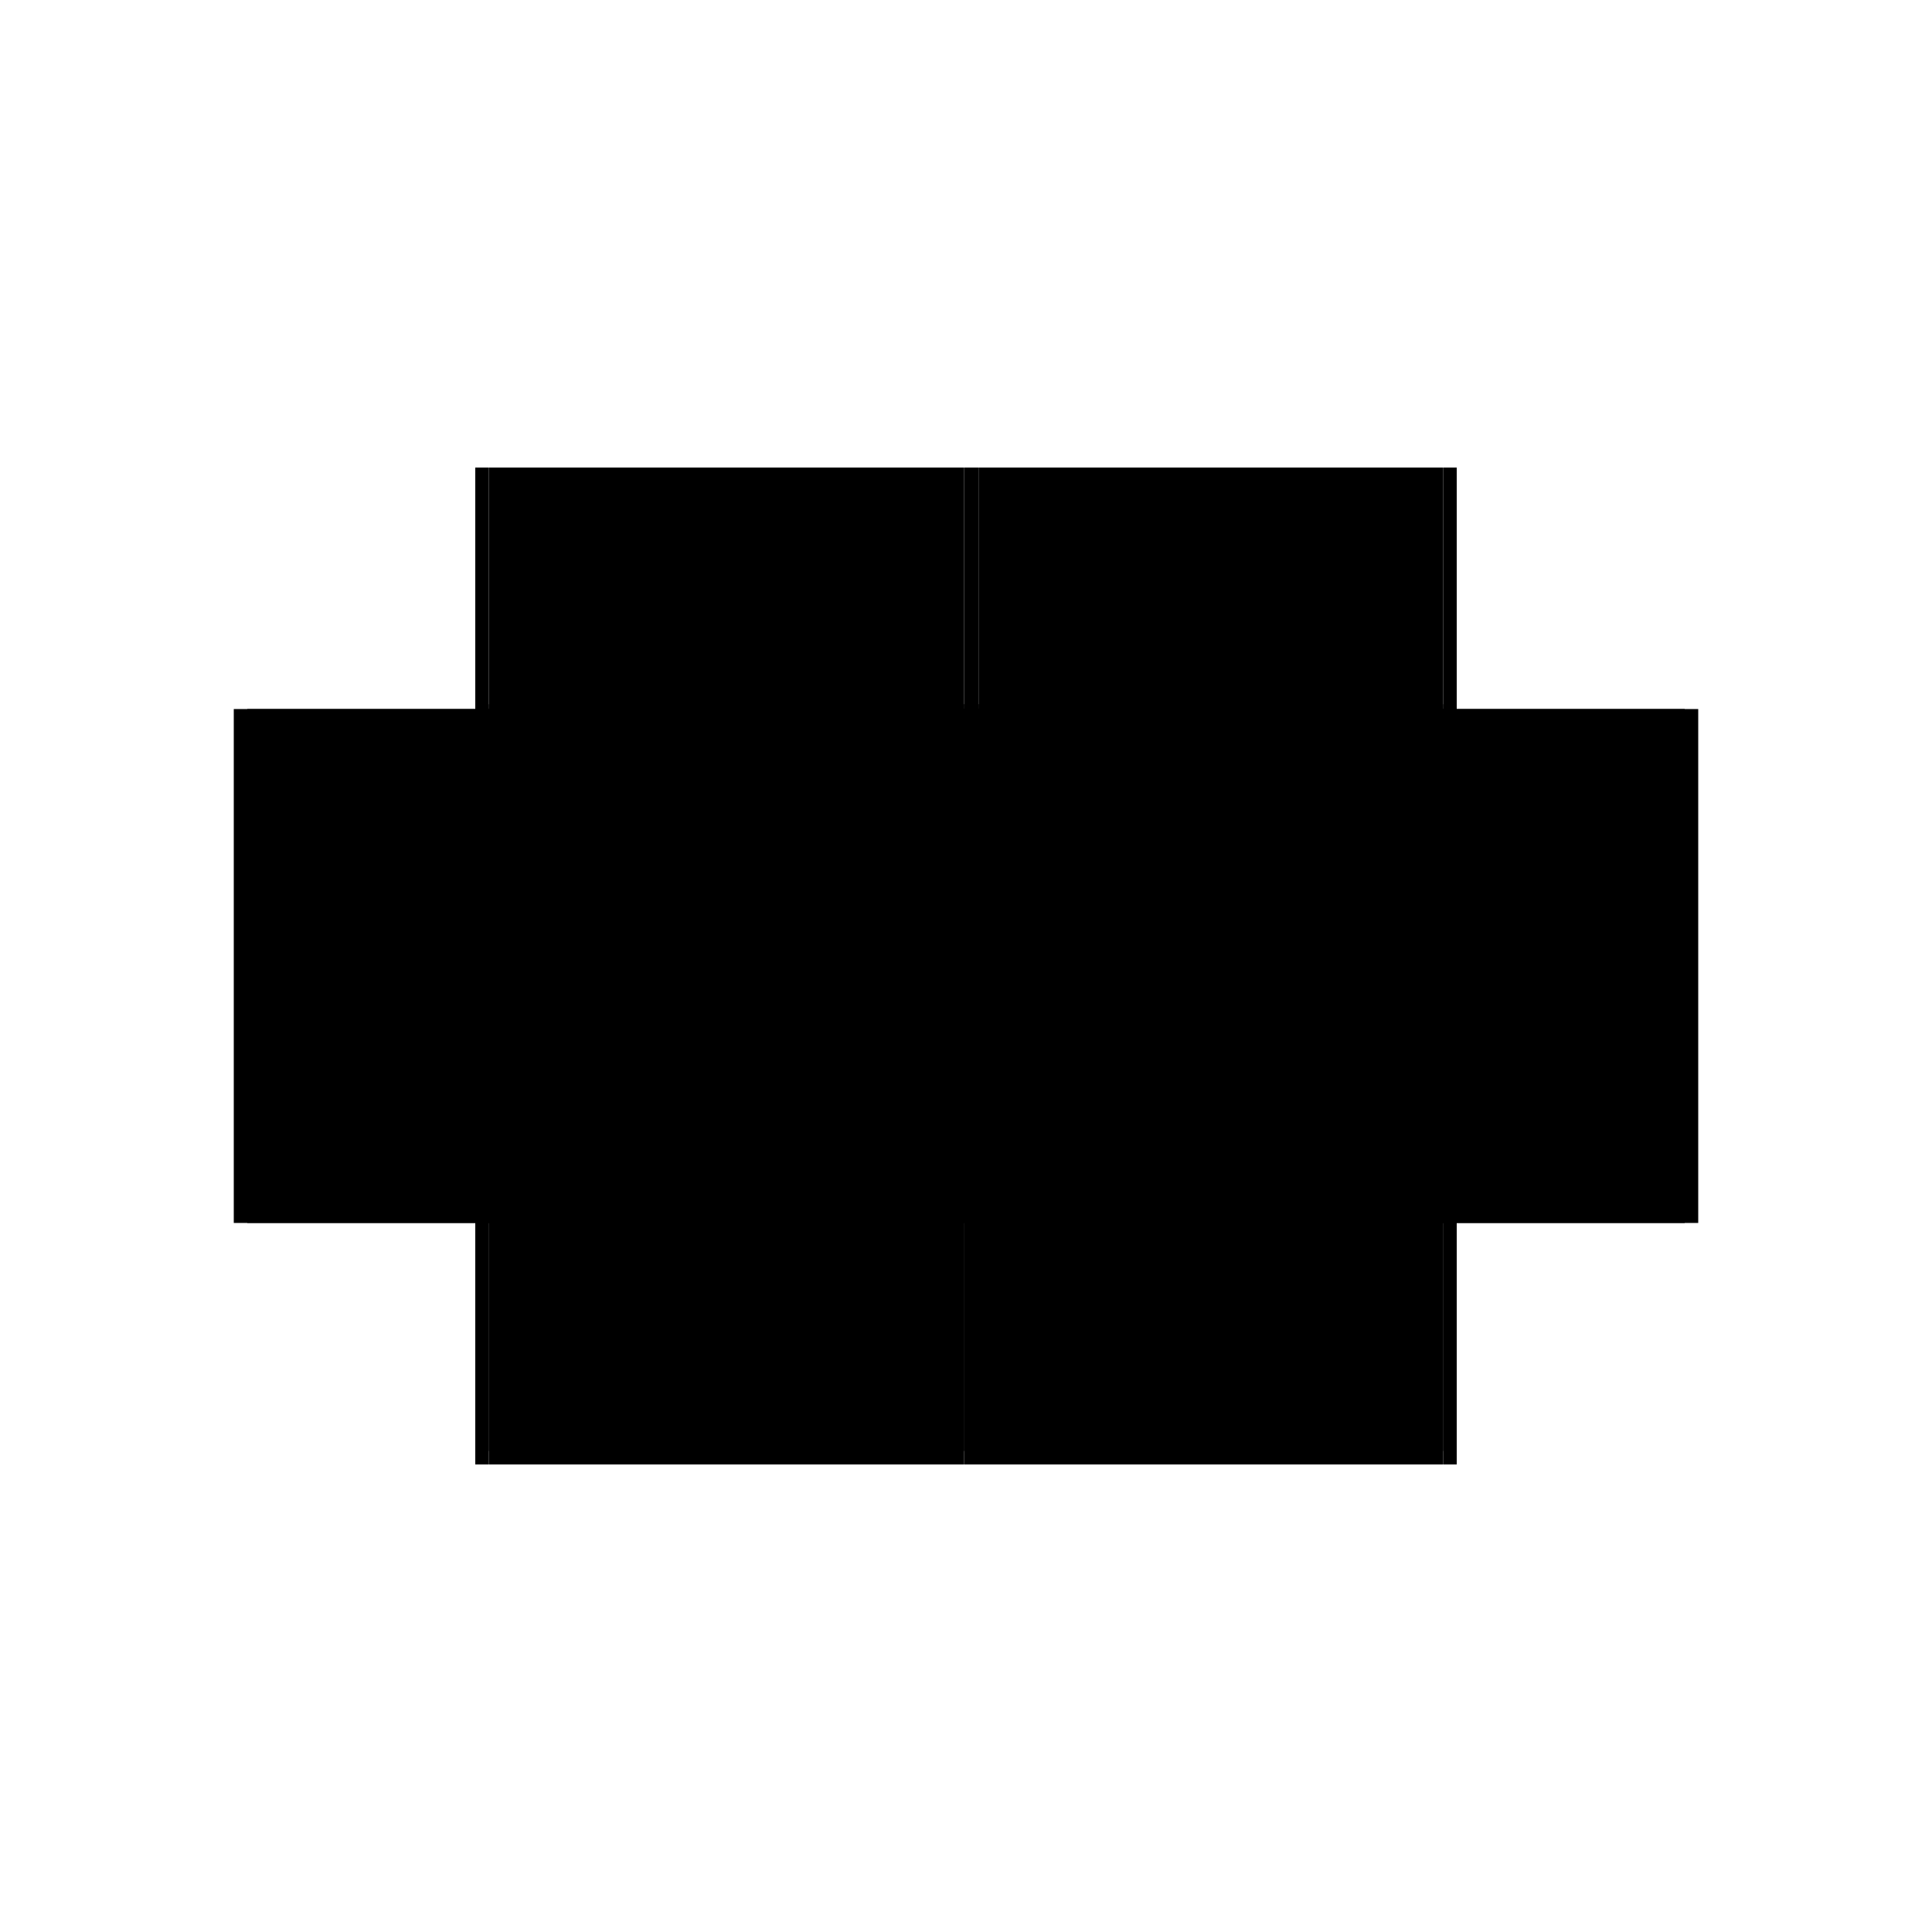 <?xml version="1.0" encoding="utf-8" ?>
<svg xmlns="http://www.w3.org/2000/svg" xmlns:ev="http://www.w3.org/2001/xml-events" xmlns:xlink="http://www.w3.org/1999/xlink" baseProfile="full" height="100%" version="1.1" viewBox="-1,-1,2,2" width="100%">
  <defs>
    <style type="text/css"><![CDATA[.vectorEffectClass {vector-effect: non-scaling-stroke;}]]></style>
  </defs>
  <line class="vectorEffectClass" fill="none" stroke="black" stroke-width="0.5" x1="-0.508" x2="-0.508" y1="0.266" y2="-0.266"/>
  <line class="vectorEffectClass" fill="none" stroke="black" stroke-width="0.5" x1="0.508" x2="0.508" y1="0.266" y2="-0.266"/>
  <line class="vectorEffectClass" fill="none" stroke="black" stroke-width="0.5" x1="-0.002" x2="0.494" y1="0.266" y2="0.266"/>
  <line class="vectorEffectClass" fill="none" stroke="black" stroke-width="0.5" x1="0.013" x2="0.494" y1="0.252" y2="0.252"/>
  <line class="vectorEffectClass" fill="none" stroke="black" stroke-width="0.5" x1="0.013" x2="0.494" y1="-0.266" y2="-0.266"/>
  <line class="vectorEffectClass" fill="none" stroke="black" stroke-width="0.5" x1="0.013" x2="0.494" y1="-0.007" y2="-0.007"/>
  <line class="vectorEffectClass" fill="none" stroke="black" stroke-width="0.5" x1="0.013" x2="0.494" y1="-0.021" y2="-0.021"/>
  <line class="vectorEffectClass" fill="none" stroke="black" stroke-width="0.5" x1="-0.494" x2="-0.08" y1="0.266" y2="0.266"/>
  <line class="vectorEffectClass" fill="none" stroke="black" stroke-width="0.5" x1="-0.494" x2="-0.08" y1="0.252" y2="0.252"/>
  <line class="vectorEffectClass" fill="none" stroke="black" stroke-width="0.5" x1="-0.494" x2="-0.08" y1="-0.266" y2="-0.266"/>
  <line class="vectorEffectClass" fill="none" stroke="black" stroke-width="0.5" x1="-0.494" x2="-0.494" y1="0.252" y2="-0.007"/>
  <line class="vectorEffectClass" fill="none" stroke="black" stroke-width="0.5" x1="0.494" x2="0.494" y1="0.252" y2="-0.007"/>
  <line class="vectorEffectClass" fill="none" stroke="black" stroke-width="0.5" x1="-0.002" x2="-0.002" y1="0.252" y2="-0.007"/>
  <line class="vectorEffectClass" fill="none" stroke="black" stroke-width="0.5" x1="-0.08" x2="-0.08" y1="0.252" y2="-0.007"/>
  <line class="vectorEffectClass" fill="none" stroke="black" stroke-width="0.5" x1="0.013" x2="0.013" y1="0.252" y2="-0.007"/>
  <line class="vectorEffectClass" fill="none" stroke="black" stroke-width="0.5" x1="-0.494" x2="-0.494" y1="-0.021" y2="-0.266"/>
  <line class="vectorEffectClass" fill="none" stroke="black" stroke-width="0.5" x1="0.494" x2="0.494" y1="-0.021" y2="-0.266"/>
  <line class="vectorEffectClass" fill="none" stroke="black" stroke-width="0.5" x1="-0.08" x2="-0.08" y1="-0.021" y2="-0.266"/>
  <line class="vectorEffectClass" fill="none" stroke="black" stroke-width="0.5" x1="-0.002" x2="-0.002" y1="-0.021" y2="-0.266"/>
  <line class="vectorEffectClass" fill="none" stroke="black" stroke-width="0.5" x1="0.013" x2="0.013" y1="-0.021" y2="-0.266"/>
  <line class="vectorEffectClass" fill="none" stroke="black" stroke-width="0.5" x1="-0.08" x2="-0.002" y1="0.266" y2="0.266"/>
  <line class="vectorEffectClass" fill="none" stroke="black" stroke-width="0.5" x1="-0.08" x2="-0.002" y1="-0.266" y2="-0.266"/>
  <line class="vectorEffectClass" fill="none" stroke="black" stroke-width="0.5" x1="-0.002" x2="0.013" y1="0.252" y2="0.252"/>
  <line class="vectorEffectClass" fill="none" stroke="black" stroke-width="0.5" x1="-0.002" x2="0.013" y1="-0.266" y2="-0.266"/>
  <line class="vectorEffectClass" fill="none" stroke="black" stroke-width="0.5" x1="-0.494" x2="-0.494" y1="0.266" y2="0.252"/>
  <line class="vectorEffectClass" fill="none" stroke="black" stroke-width="0.5" x1="-0.508" x2="-0.494" y1="0.266" y2="0.266"/>
  <line class="vectorEffectClass" fill="none" stroke="black" stroke-width="0.5" x1="-0.508" x2="-0.494" y1="-0.266" y2="-0.266"/>
  <line class="vectorEffectClass" fill="none" stroke="black" stroke-width="0.5" x1="0.494" x2="0.494" y1="0.266" y2="0.252"/>
  <line class="vectorEffectClass" fill="none" stroke="black" stroke-width="0.5" x1="0.494" x2="0.508" y1="0.266" y2="0.266"/>
  <line class="vectorEffectClass" fill="none" stroke="black" stroke-width="0.5" x1="0.494" x2="0.508" y1="-0.266" y2="-0.266"/>
  <line class="vectorEffectClass" fill="none" stroke="black" stroke-width="0.5" x1="-0.08" x2="-0.08" y1="0.266" y2="0.252"/>
  <line class="vectorEffectClass" fill="none" stroke="black" stroke-width="0.5" x1="-0.002" x2="-0.002" y1="0.266" y2="0.252"/>
  <line class="vectorEffectClass" fill="none" stroke="black" stroke-width="0.5" x1="-0.494" x2="-0.494" y1="-0.007" y2="-0.021"/>
  <line class="vectorEffectClass" fill="none" stroke="black" stroke-width="0.5" x1="0.494" x2="0.494" y1="-0.007" y2="-0.021"/>
  <line class="vectorEffectClass" fill="none" stroke="black" stroke-width="0.5" x1="-0.08" x2="-0.08" y1="-0.007" y2="-0.021"/>
  <line class="vectorEffectClass" fill="none" stroke="black" stroke-width="0.5" x1="-0.002" x2="-0.002" y1="-0.007" y2="-0.021"/>
  <line class="vectorEffectClass" fill="none" stroke="black" stroke-width="0.5" x1="0.013" x2="0.013" y1="-0.007" y2="-0.021"/>
  <line class="vectorEffectClass" fill="none" stroke="black" stroke-dasharray="5.0 5.0" stroke-width="0.5" x1="-0.494" x2="-0.08" y1="-0.021" y2="-0.021"/>
  <line class="vectorEffectClass" fill="none" stroke="black" stroke-dasharray="5.0 5.0" stroke-width="0.5" x1="-0.494" x2="-0.08" y1="-0.007" y2="-0.007"/>
  <line class="vectorEffectClass" fill="none" stroke="black" stroke-dasharray="5.0 5.0" stroke-width="0.5" x1="-0.08" x2="-0.002" y1="0.252" y2="0.252"/>
  <line class="vectorEffectClass" fill="none" stroke="black" stroke-dasharray="5.0 5.0" stroke-width="0.5" x1="-0.08" x2="-0.002" y1="-0.021" y2="-0.021"/>
  <line class="vectorEffectClass" fill="none" stroke="black" stroke-dasharray="5.0 5.0" stroke-width="0.5" x1="-0.08" x2="-0.002" y1="-0.007" y2="-0.007"/>
  <line class="vectorEffectClass" fill="none" stroke="black" stroke-dasharray="5.0 5.0" stroke-width="0.5" x1="-0.002" x2="0.013" y1="-0.021" y2="-0.021"/>
  <line class="vectorEffectClass" fill="none" stroke="black" stroke-dasharray="5.0 5.0" stroke-width="0.5" x1="-0.002" x2="0.013" y1="-0.007" y2="-0.007"/>
</svg>
